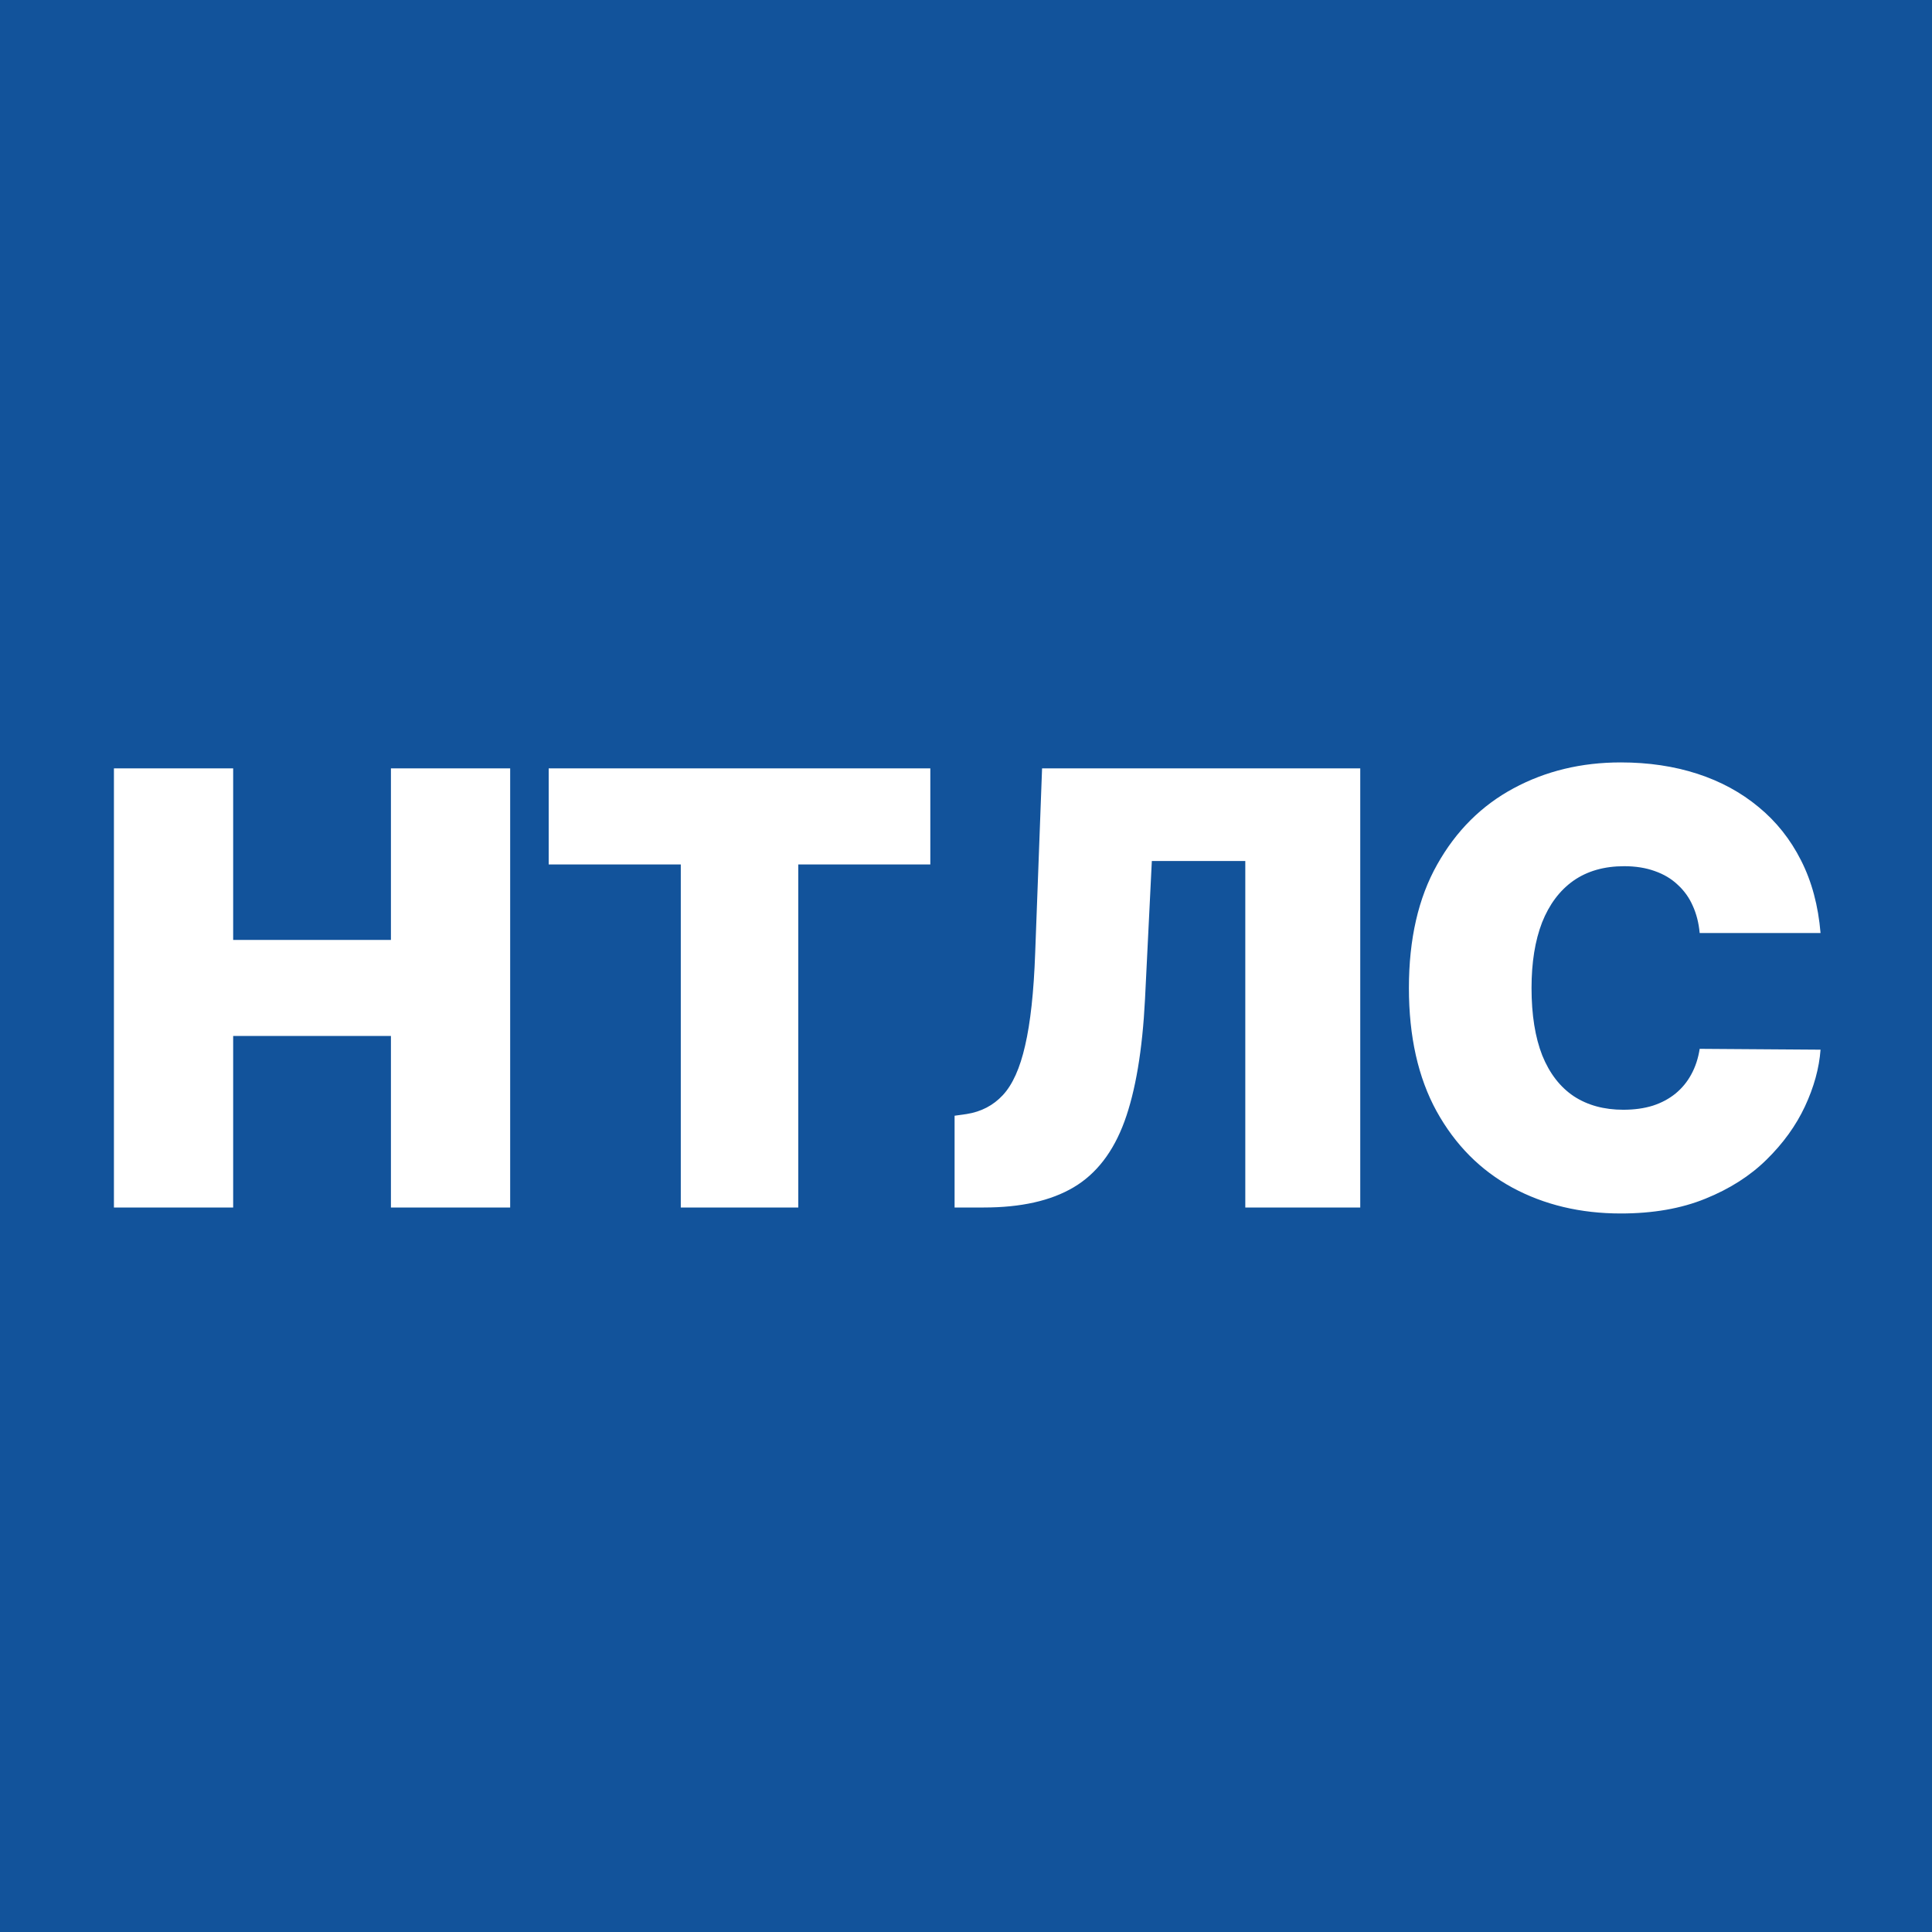 <?xml version="1.0" encoding="UTF-8"?> <svg xmlns="http://www.w3.org/2000/svg" width="32" height="32" viewBox="0 0 32 32" fill="none"><rect width="32" height="32" fill="#12539B"></rect><path d="M1.887 20V12.727H3.862V15.568H6.475V12.727H8.45V20H6.475V17.159H3.862V20H1.887ZM9.088 14.318V12.727H15.409V14.318H13.222V20H11.276V14.318H9.088ZM15.811 20V18.48L16.01 18.452C16.251 18.414 16.451 18.31 16.61 18.139C16.771 17.966 16.894 17.693 16.979 17.319C17.067 16.942 17.123 16.43 17.146 15.781L17.26 12.727H22.53V20H20.626V14.261H19.078L18.965 16.548C18.922 17.396 18.808 18.072 18.624 18.576C18.439 19.08 18.158 19.444 17.782 19.666C17.405 19.889 16.91 20 16.294 20H15.811ZM30.154 15.454H28.152C28.137 15.289 28.099 15.139 28.038 15.004C27.979 14.869 27.896 14.753 27.789 14.655C27.685 14.556 27.558 14.48 27.409 14.428C27.26 14.374 27.091 14.347 26.902 14.347C26.57 14.347 26.29 14.427 26.06 14.588C25.833 14.749 25.66 14.98 25.541 15.28C25.425 15.581 25.367 15.942 25.367 16.364C25.367 16.809 25.427 17.182 25.545 17.482C25.666 17.78 25.84 18.005 26.067 18.157C26.294 18.306 26.568 18.381 26.887 18.381C27.07 18.381 27.233 18.358 27.377 18.313C27.522 18.266 27.647 18.198 27.754 18.111C27.86 18.023 27.947 17.918 28.013 17.795C28.082 17.669 28.128 17.528 28.152 17.372L30.154 17.386C30.131 17.694 30.044 18.008 29.895 18.327C29.746 18.645 29.534 18.938 29.259 19.208C28.987 19.476 28.65 19.691 28.247 19.854C27.845 20.018 27.377 20.099 26.845 20.099C26.177 20.099 25.578 19.956 25.048 19.67C24.52 19.383 24.102 18.962 23.794 18.405C23.489 17.849 23.336 17.169 23.336 16.364C23.336 15.554 23.492 14.872 23.805 14.318C24.117 13.762 24.539 13.342 25.069 13.057C25.599 12.771 26.191 12.628 26.845 12.628C27.304 12.628 27.727 12.691 28.113 12.816C28.498 12.941 28.837 13.125 29.128 13.367C29.419 13.606 29.654 13.9 29.831 14.251C30.009 14.601 30.116 15.002 30.154 15.454Z" fill="white"></path></svg> 